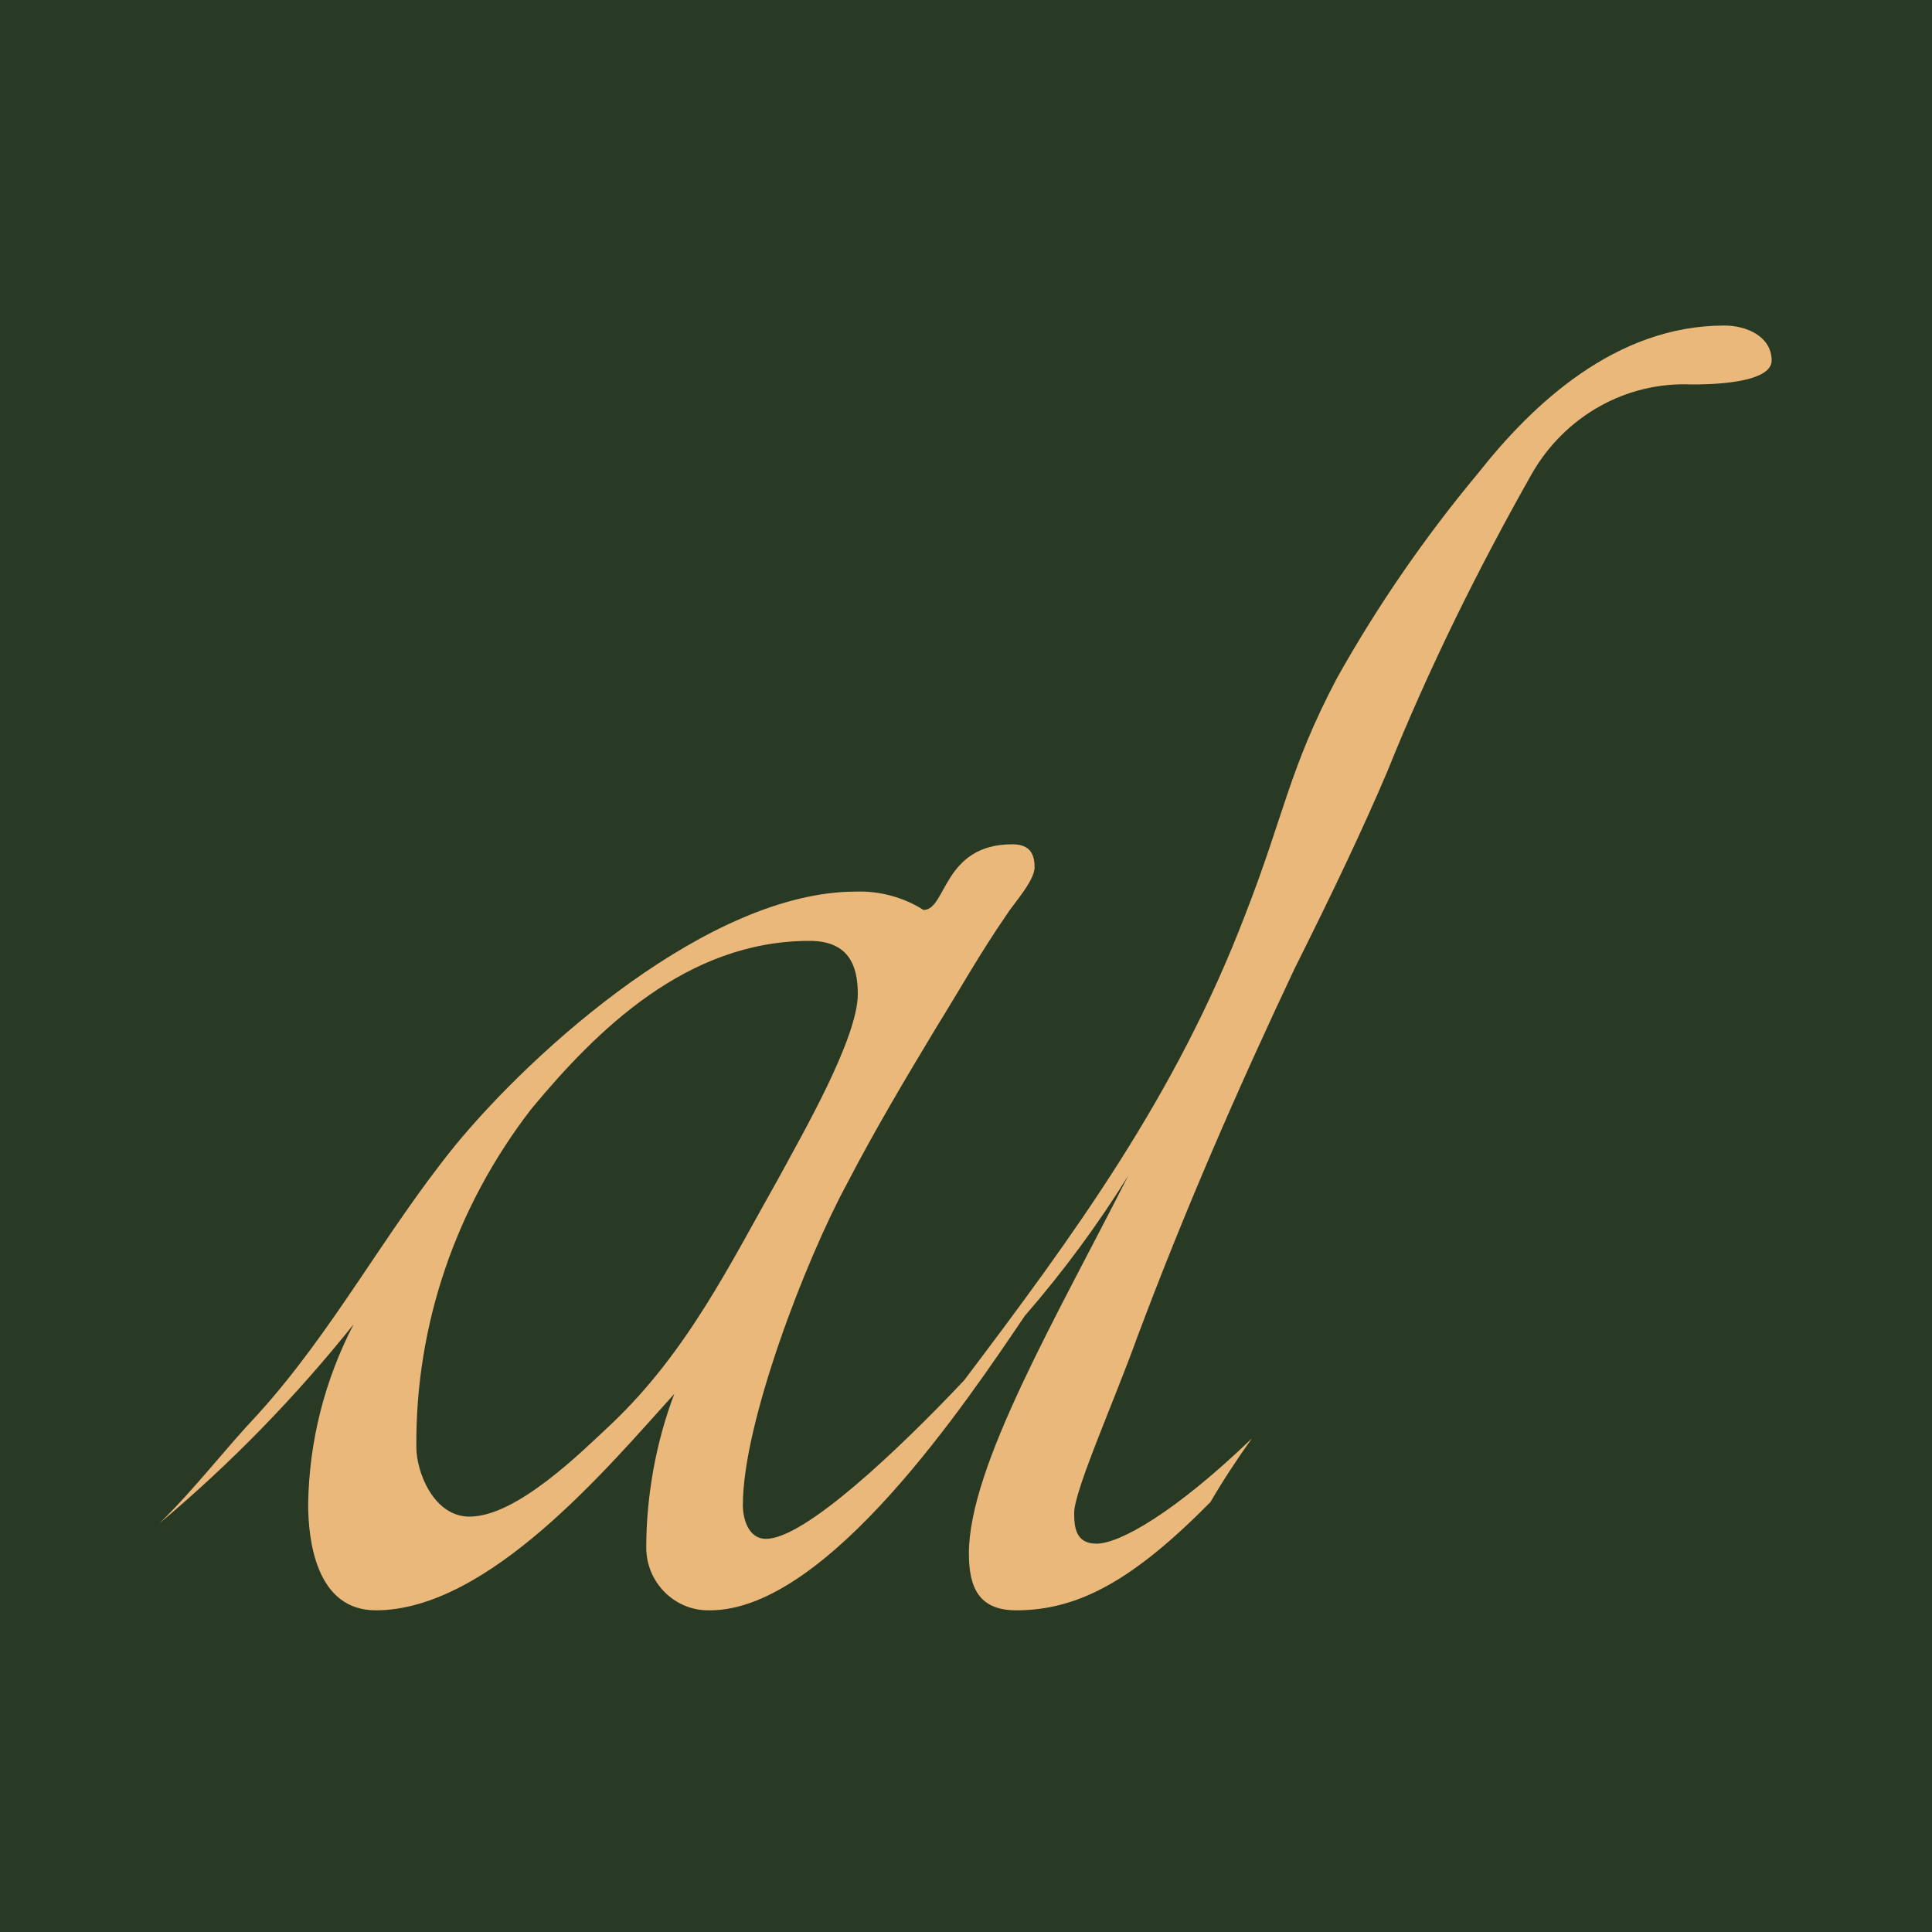 <?xml version="1.0" encoding="utf-8"?>
<!-- Generator: Adobe Illustrator 27.4.0, SVG Export Plug-In . SVG Version: 6.00 Build 0)  -->
<svg version="1.1" id="Calque_1" xmlns="http://www.w3.org/2000/svg" xmlns:xlink="http://www.w3.org/1999/xlink" x="0px" y="0px"
	 viewBox="0 0 200 200" enable-background="new 0 0 200 200" xml:space="preserve">
<rect x="-0.5" y="-0.3" fill="#283924" width="200.9" height="200.9"/>
<path fill="#EBB87C" d="M129.6,148.9c-8,7.7-13.7,10.9-16.1,10.9c-2.2,0-2.3-1.8-2.3-3.2c0-2.3,4.2-11.7,6.5-18.1
	c4.9-13.1,10.4-25.7,16.3-38.2c4-8,7-14.3,9.6-20.4c4.3-10.7,9.4-21,15-30.9c3.4-5.9,9.7-9.5,16.5-9.2c1.4,0,8.5,0,8.3-2.6
	c-0.1-2.4-2.6-3.5-4.9-3.5c-11.3,0-19.9,8.2-25.5,15.3c-5.5,6.6-10.4,13.7-14.6,21.2c-5,9.5-5.4,14-9.5,24.5
	c-7.2,18.8-17.7,33.1-29.1,48.2c-6.8,7.2-16.5,16.4-20.5,16.4c-1.9,0-2.4-2.2-2.4-3.5c0-8.5,6.5-25.4,10.8-33.3
	c2.8-5.4,6-10.8,9.2-16.1c2.3-3.7,4.6-7.8,7.3-11.7c0.6-1,2.9-3.5,2.9-4.9c0-1.3-0.4-2.4-2.3-2.4c-7.2,0-6.8,6.8-9.2,6.8
	c-2-1.3-4.6-2-7-1.9c-15.1,0-33.3,16.3-41.5,26.3c-7.3,9-12.6,19.2-20.4,27.8c-3.5,3.7-6.5,7.7-10.2,11.3
	c7.4-6.2,14.1-13.1,20.1-20.6c-3,5.8-4.6,12.1-4.7,18.6c0,3.7,0.8,11,7,11c11.7,0,24.1-14.9,30.9-22.4c-1.9,5-2.9,10.6-2.9,15.9
	c0,3.6,2.9,6.5,6.4,6.5c0.1,0,0.1,0,0.2,0c12.2,0,26.7-21.8,32.6-30.5c4-4.6,7.6-9.5,10.7-14.5c-7.4,14.6-16.5,30.1-16.5,39.1
	c0,3.5,1,5.9,4.9,5.9c6.5,0,12.2-3.2,20.1-11.2C126.7,153.1,128.1,151,129.6,148.9L129.6,148.9z M63.3,147.4L63.3,147.4
	c-3.1,2.9-9.8,9.6-14.7,9.6c-3.7,0-5.5-4.6-5.5-7.2c-0.1-12.7,4.1-24.9,11.9-35c6.8-8.2,16.1-17.4,28.8-17.4c4.1,0,5,2.6,5,5.5
	c0,4.6-5.8,14.6-8,18.7C75.6,130.8,71.2,139.9,63.3,147.4L63.3,147.4z"/>
</svg>
